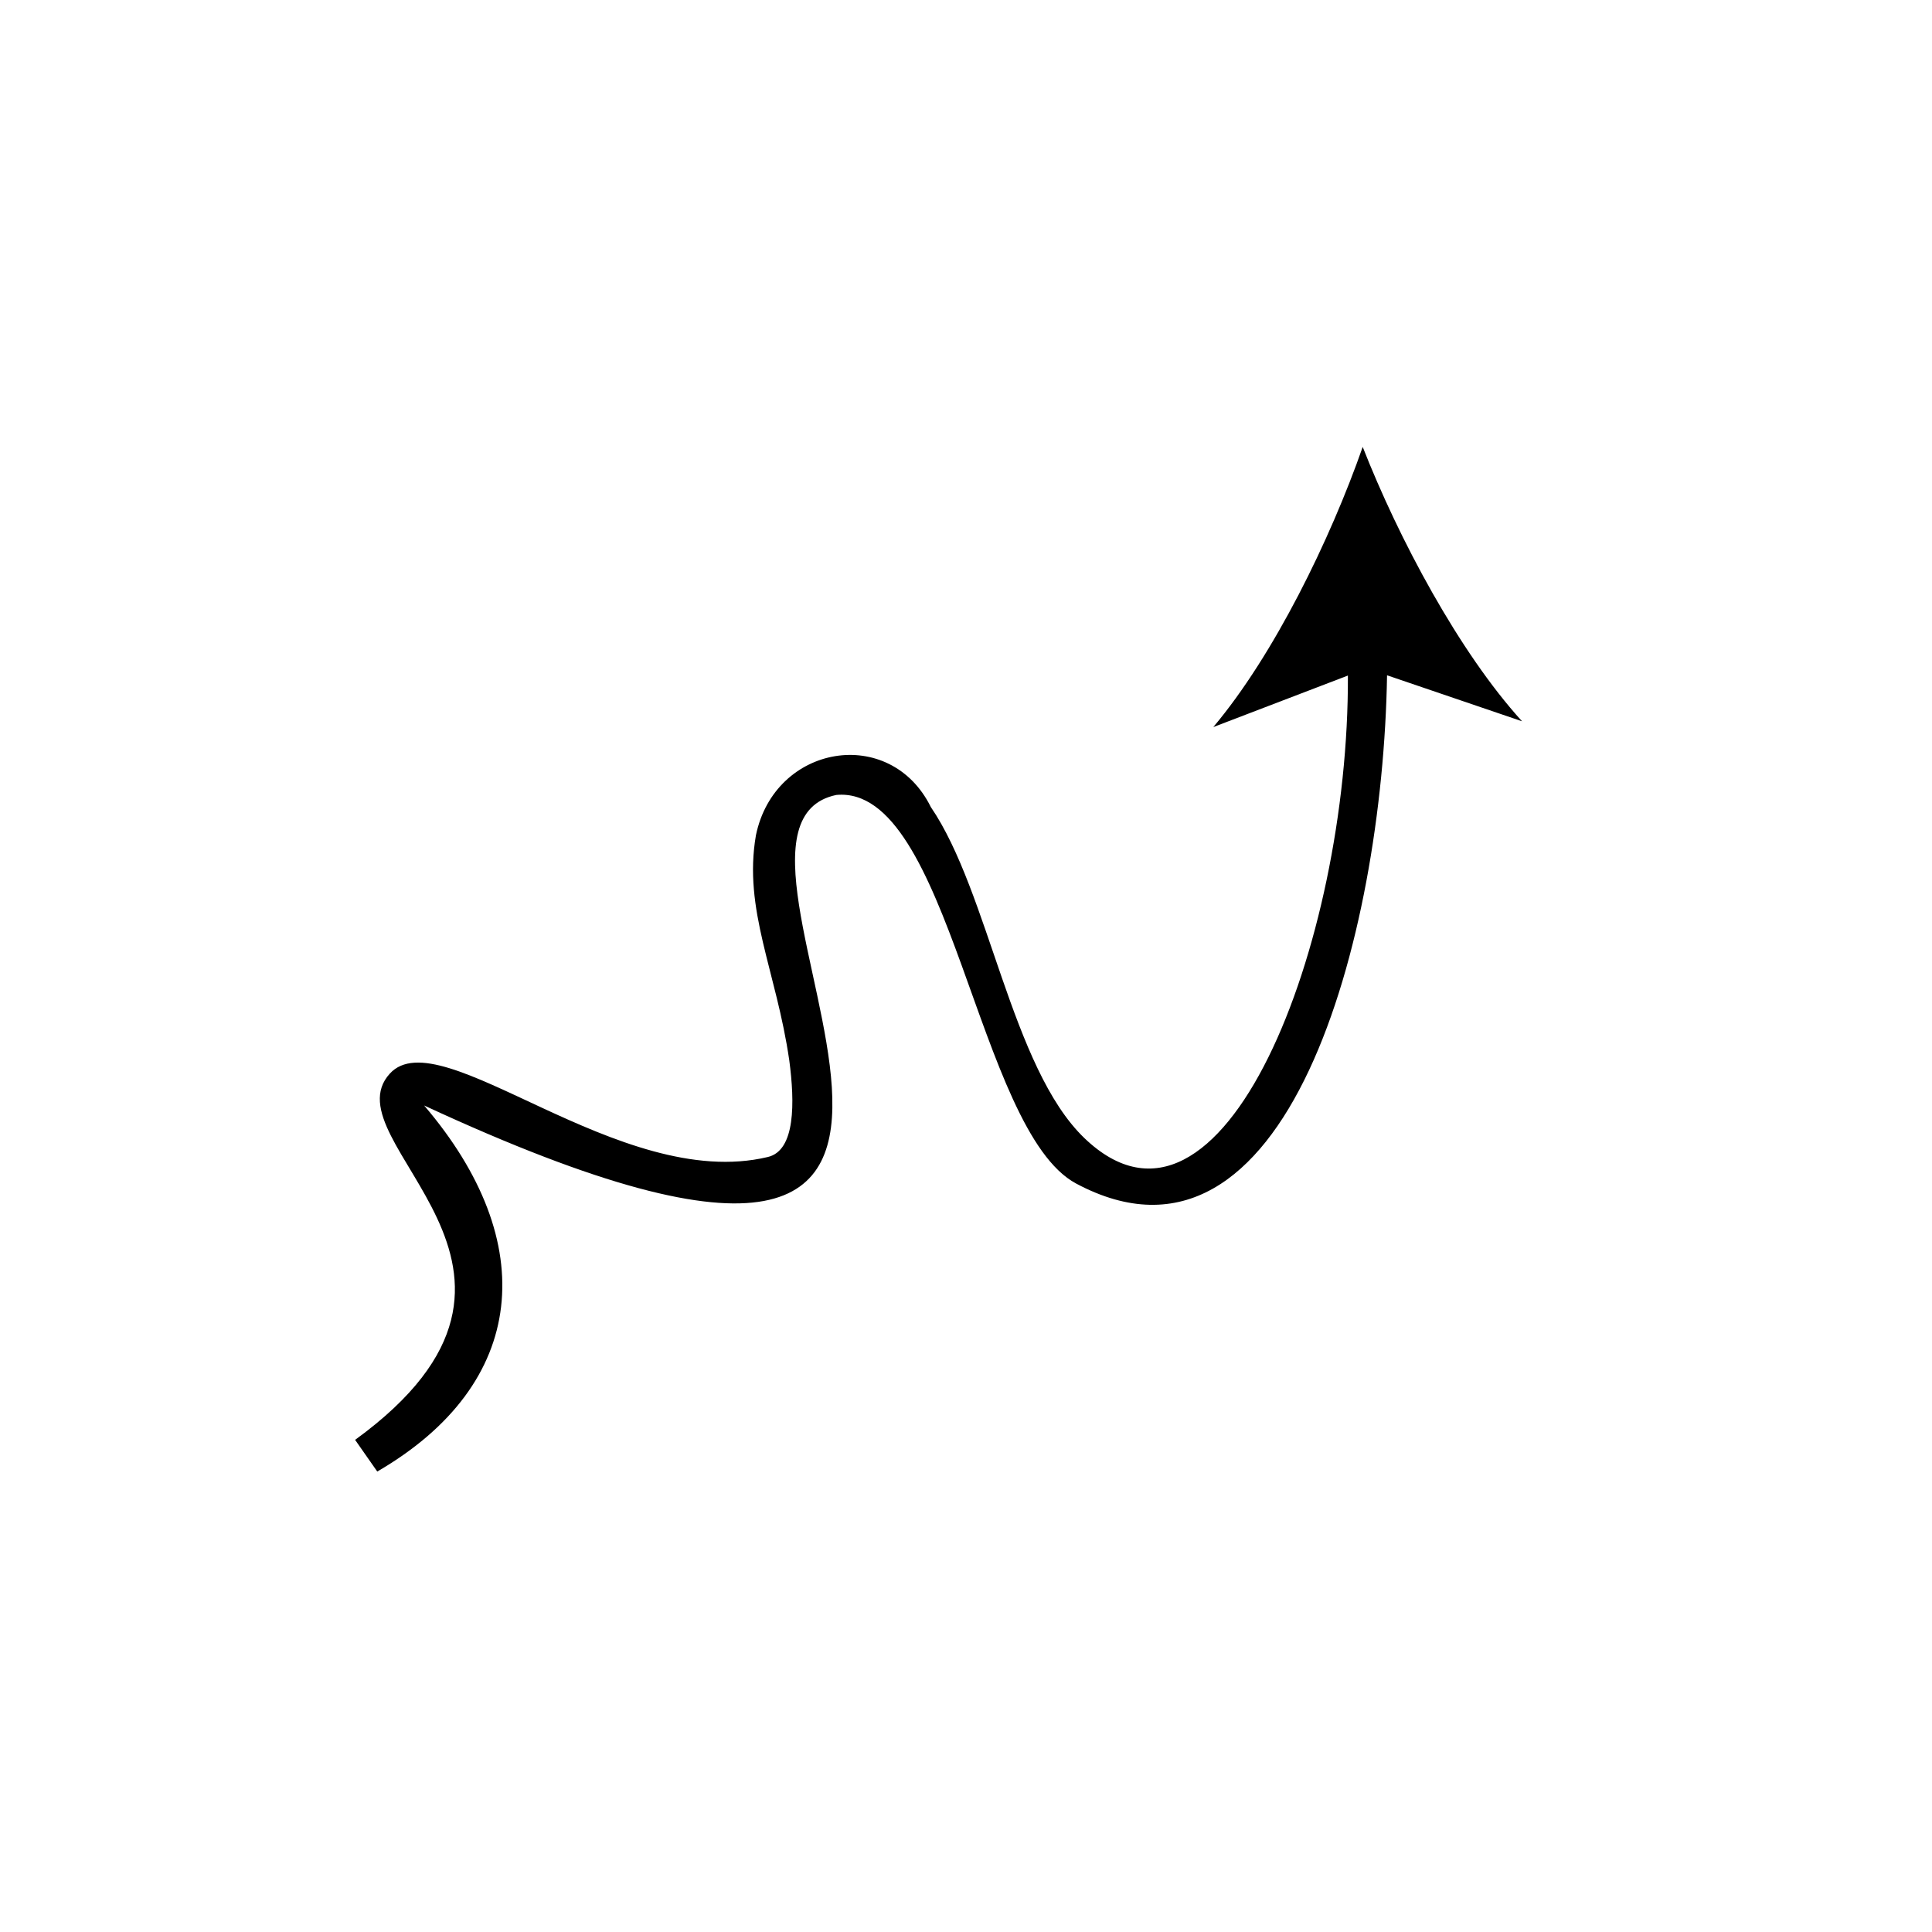 <svg id="图层_1" height="512" viewBox="0 0 150 150" width="512" xmlns="http://www.w3.org/2000/svg" data-name="图层 1"><path d="m105.8 34.7c-2.52 7.2-6.89 16.16-11.6 21.75l10.45-4c.09 20.9-9.75 46.19-20.46 35.91-5.68-5.46-7.4-19.09-11.92-25.7-3.16-6.39-12.12-4.88-13.58 2.19-1 5.78 1.58 10.53 2.59 17.48.43 3.25.49 7-1.67 7.5-11.54 2.76-25.4-10.78-29.34-6.48-4.9 5.35 15.59 15.15-2.7 28.44l1.72 2.46c11.71-6.8 12.71-17.81 3.64-28.42 55.13 25.57 18.61-21.32 32-24.11 8.82-.83 10.93 26.06 18.62 30.17 16.37 8.74 23.81-19.06 24.14-39.46l10.48 3.57c-4.9-5.39-9.58-14.19-12.37-21.3z"/></svg>